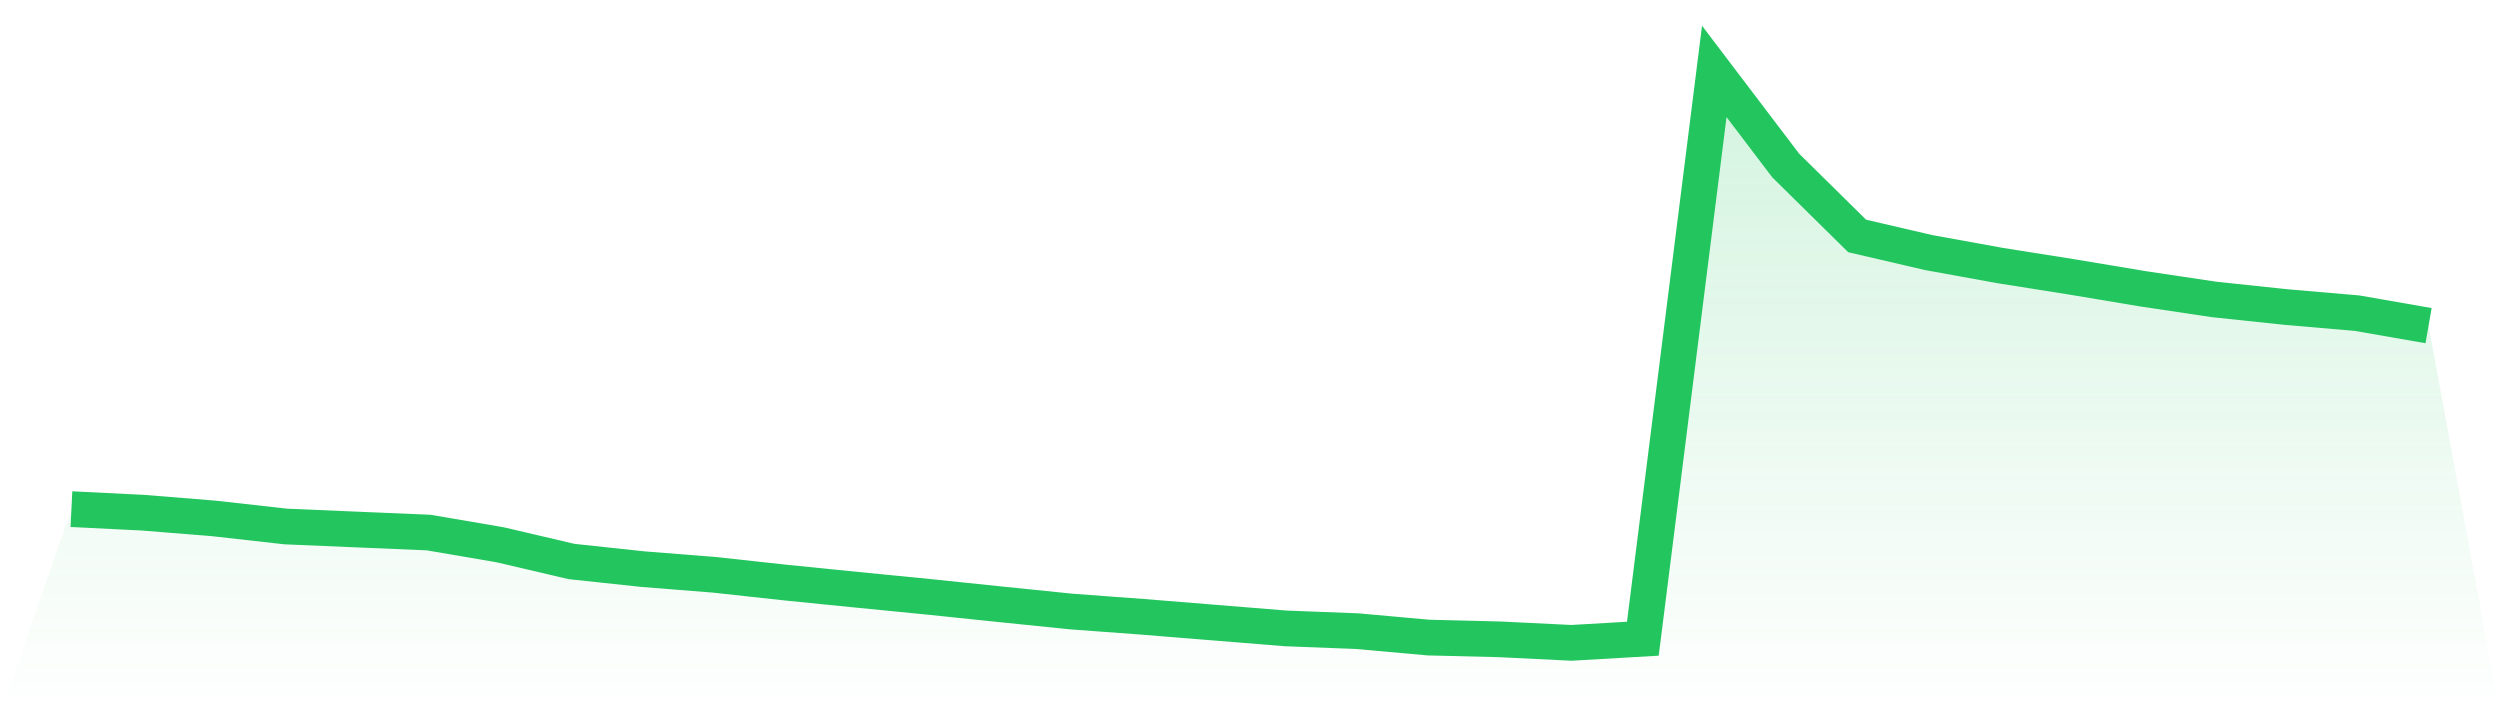 <svg viewBox="0 0 140 40" xmlns="http://www.w3.org/2000/svg">
<defs>
<linearGradient id="gradient" x1="0" x2="0" y1="0" y2="1">
<stop offset="0%" stop-color="#22c55e" stop-opacity="0.2"/>
<stop offset="100%" stop-color="#22c55e" stop-opacity="0"/>
</linearGradient>
</defs>
<path d="M4,28.512 L4,28.512 L8,28.71 L12,29.034 L16,29.484 L20,29.654 L24,29.823 L28,30.506 L32,31.443 L36,31.872 L40,32.189 L44,32.626 L48,33.028 L52,33.422 L56,33.838 L60,34.246 L64,34.542 L68,34.866 L72,35.19 L76,35.345 L80,35.704 L84,35.803 L88,36 L92,35.768 L96,4 L100,9.269 L104,13.213 L108,14.143 L112,14.869 L116,15.503 L120,16.172 L124,16.77 L128,17.193 L132,17.538 L136,18.236 L140,40 L0,40 z" fill="url(#gradient)"/>
<path d="M4,28.512 L4,28.512 L8,28.71 L12,29.034 L16,29.484 L20,29.654 L24,29.823 L28,30.506 L32,31.443 L36,31.872 L40,32.189 L44,32.626 L48,33.028 L52,33.422 L56,33.838 L60,34.246 L64,34.542 L68,34.866 L72,35.19 L76,35.345 L80,35.704 L84,35.803 L88,36 L92,35.768 L96,4 L100,9.269 L104,13.213 L108,14.143 L112,14.869 L116,15.503 L120,16.172 L124,16.77 L128,17.193 L132,17.538 L136,18.236" fill="none" stroke="#22c55e" stroke-width="2"/>
</svg>